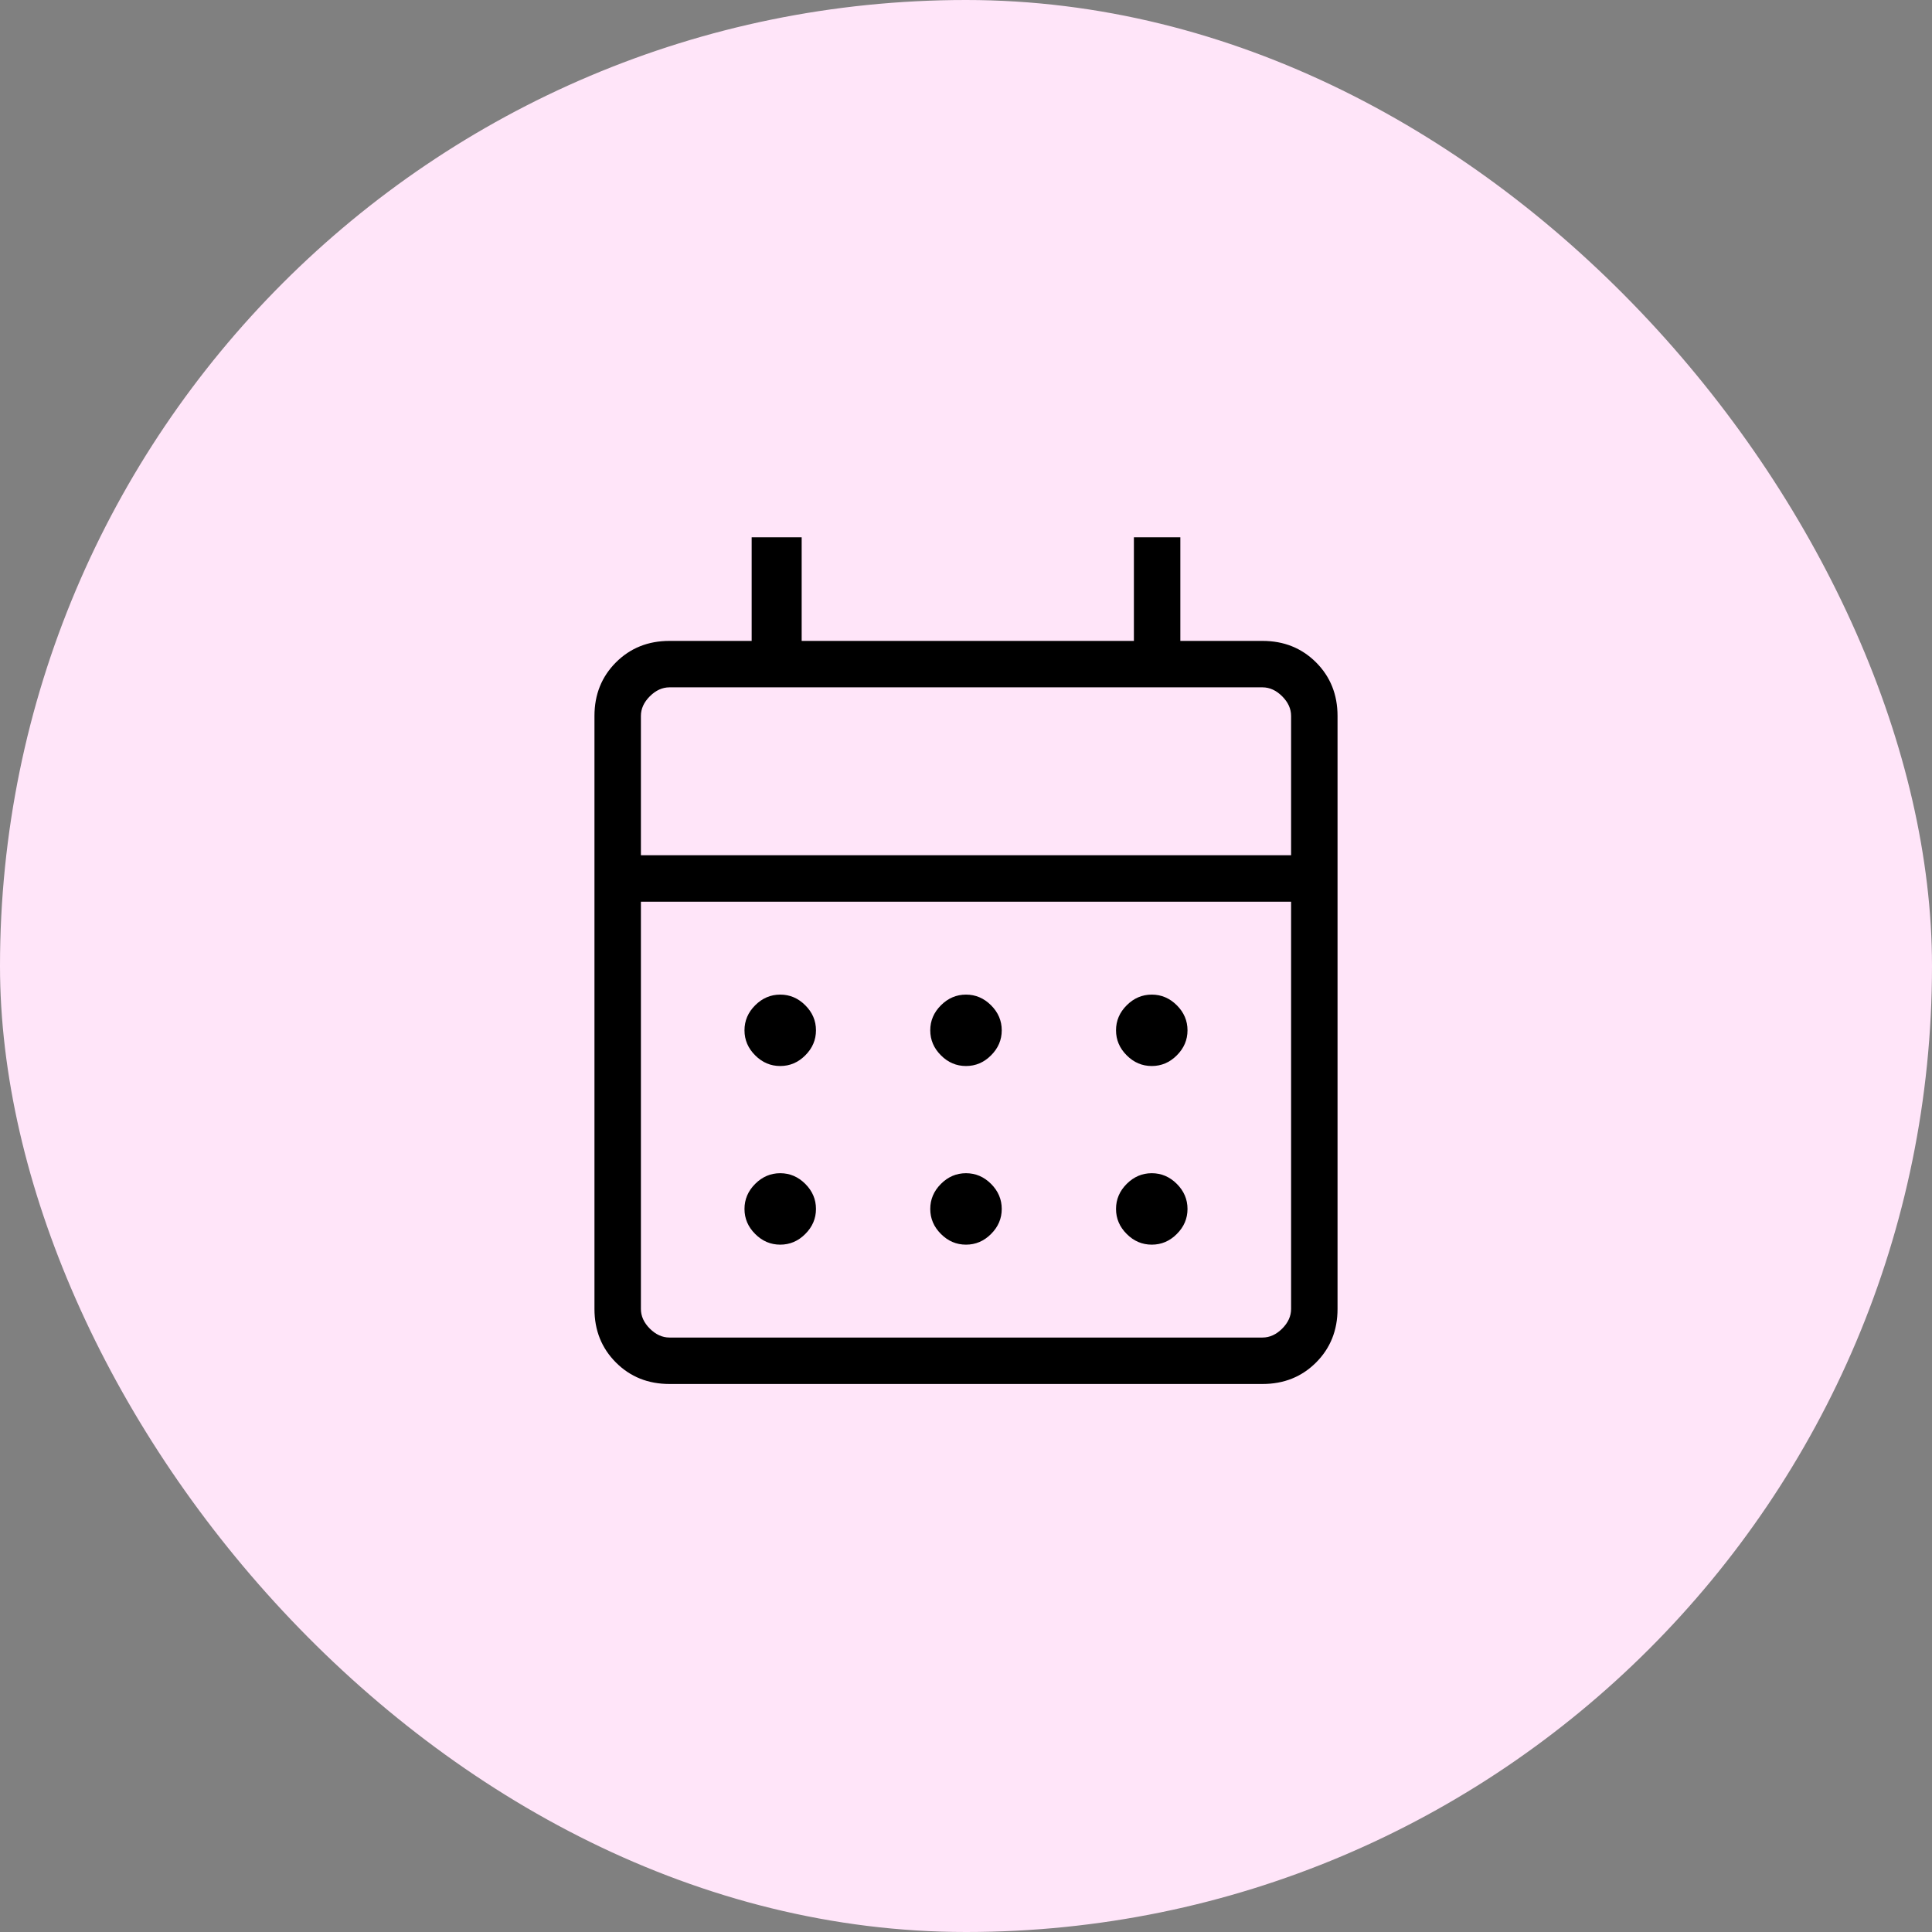 <svg xmlns="http://www.w3.org/2000/svg" width="52" height="52" viewBox="0 0 52 52" fill="none"><rect x="0" y="0" width="52" height="52" fill="#808080" stroke="none"/><rect width="52" height="52" rx="26" fill="#FFE5F9"></rect><mask id="mask0_858_48269" style="mask-type:alpha" maskUnits="userSpaceOnUse" x="11" y="11" width="30" height="30"><rect x="11" y="11" width="30" height="30" fill="#D9D9D9"></rect></mask><g mask="url(#mask0_858_48269)"><path d="M18.019 37.25C17.444 37.25 16.963 37.058 16.578 36.672C16.193 36.287 16 35.806 16 35.231V19.27C16 18.694 16.193 18.214 16.578 17.828C16.963 17.443 17.444 17.25 18.019 17.25H20.231V14.462H21.577V17.25H30.519V14.462H31.769V17.25H33.981C34.556 17.25 35.036 17.443 35.422 17.828C35.807 18.214 36 18.694 36 19.27V35.231C36 35.806 35.807 36.287 35.422 36.672C35.036 37.058 34.556 37.25 33.981 37.25H18.019ZM18.019 36H33.981C34.173 36 34.349 35.92 34.51 35.76C34.67 35.6 34.75 35.423 34.75 35.231V24.27H17.25V35.231C17.25 35.423 17.33 35.6 17.49 35.76C17.651 35.92 17.827 36 18.019 36ZM17.25 23.019H34.75V19.27C34.75 19.077 34.67 18.901 34.51 18.741C34.349 18.581 34.173 18.5 33.981 18.5H18.019C17.827 18.5 17.651 18.581 17.49 18.741C17.33 18.901 17.25 19.077 17.25 19.27V23.019ZM26 28.692C25.742 28.692 25.517 28.597 25.326 28.405C25.134 28.214 25.038 27.989 25.038 27.731C25.038 27.473 25.134 27.248 25.326 27.057C25.517 26.866 25.742 26.77 26 26.77C26.258 26.77 26.483 26.866 26.674 27.057C26.866 27.248 26.962 27.473 26.962 27.731C26.962 27.989 26.866 28.214 26.674 28.405C26.483 28.597 26.258 28.692 26 28.692ZM21 28.692C20.742 28.692 20.517 28.597 20.326 28.405C20.134 28.214 20.038 27.989 20.038 27.731C20.038 27.473 20.134 27.248 20.326 27.057C20.517 26.866 20.742 26.77 21 26.77C21.258 26.77 21.483 26.866 21.674 27.057C21.866 27.248 21.962 27.473 21.962 27.731C21.962 27.989 21.866 28.214 21.674 28.405C21.483 28.597 21.258 28.692 21 28.692ZM31 28.692C30.742 28.692 30.517 28.597 30.326 28.405C30.134 28.214 30.038 27.989 30.038 27.731C30.038 27.473 30.134 27.248 30.326 27.057C30.517 26.866 30.742 26.77 31 26.77C31.258 26.77 31.483 26.866 31.674 27.057C31.866 27.248 31.962 27.473 31.962 27.731C31.962 27.989 31.866 28.214 31.674 28.405C31.483 28.597 31.258 28.692 31 28.692ZM26 33.5C25.742 33.5 25.517 33.405 25.326 33.213C25.134 33.022 25.038 32.797 25.038 32.539C25.038 32.281 25.134 32.056 25.326 31.864C25.517 31.673 25.742 31.577 26 31.577C26.258 31.577 26.483 31.673 26.674 31.864C26.866 32.056 26.962 32.281 26.962 32.539C26.962 32.797 26.866 33.022 26.674 33.213C26.483 33.405 26.258 33.5 26 33.5ZM21 33.5C20.742 33.5 20.517 33.405 20.326 33.213C20.134 33.022 20.038 32.797 20.038 32.539C20.038 32.281 20.134 32.056 20.326 31.864C20.517 31.673 20.742 31.577 21 31.577C21.258 31.577 21.483 31.673 21.674 31.864C21.866 32.056 21.962 32.281 21.962 32.539C21.962 32.797 21.866 33.022 21.674 33.213C21.483 33.405 21.258 33.5 21 33.5ZM31 33.5C30.742 33.5 30.517 33.405 30.326 33.213C30.134 33.022 30.038 32.797 30.038 32.539C30.038 32.281 30.134 32.056 30.326 31.864C30.517 31.673 30.742 31.577 31 31.577C31.258 31.577 31.483 31.673 31.674 31.864C31.866 32.056 31.962 32.281 31.962 32.539C31.962 32.797 31.866 33.022 31.674 33.213C31.483 33.405 31.258 33.5 31 33.5Z" fill="black"></path></g></svg>